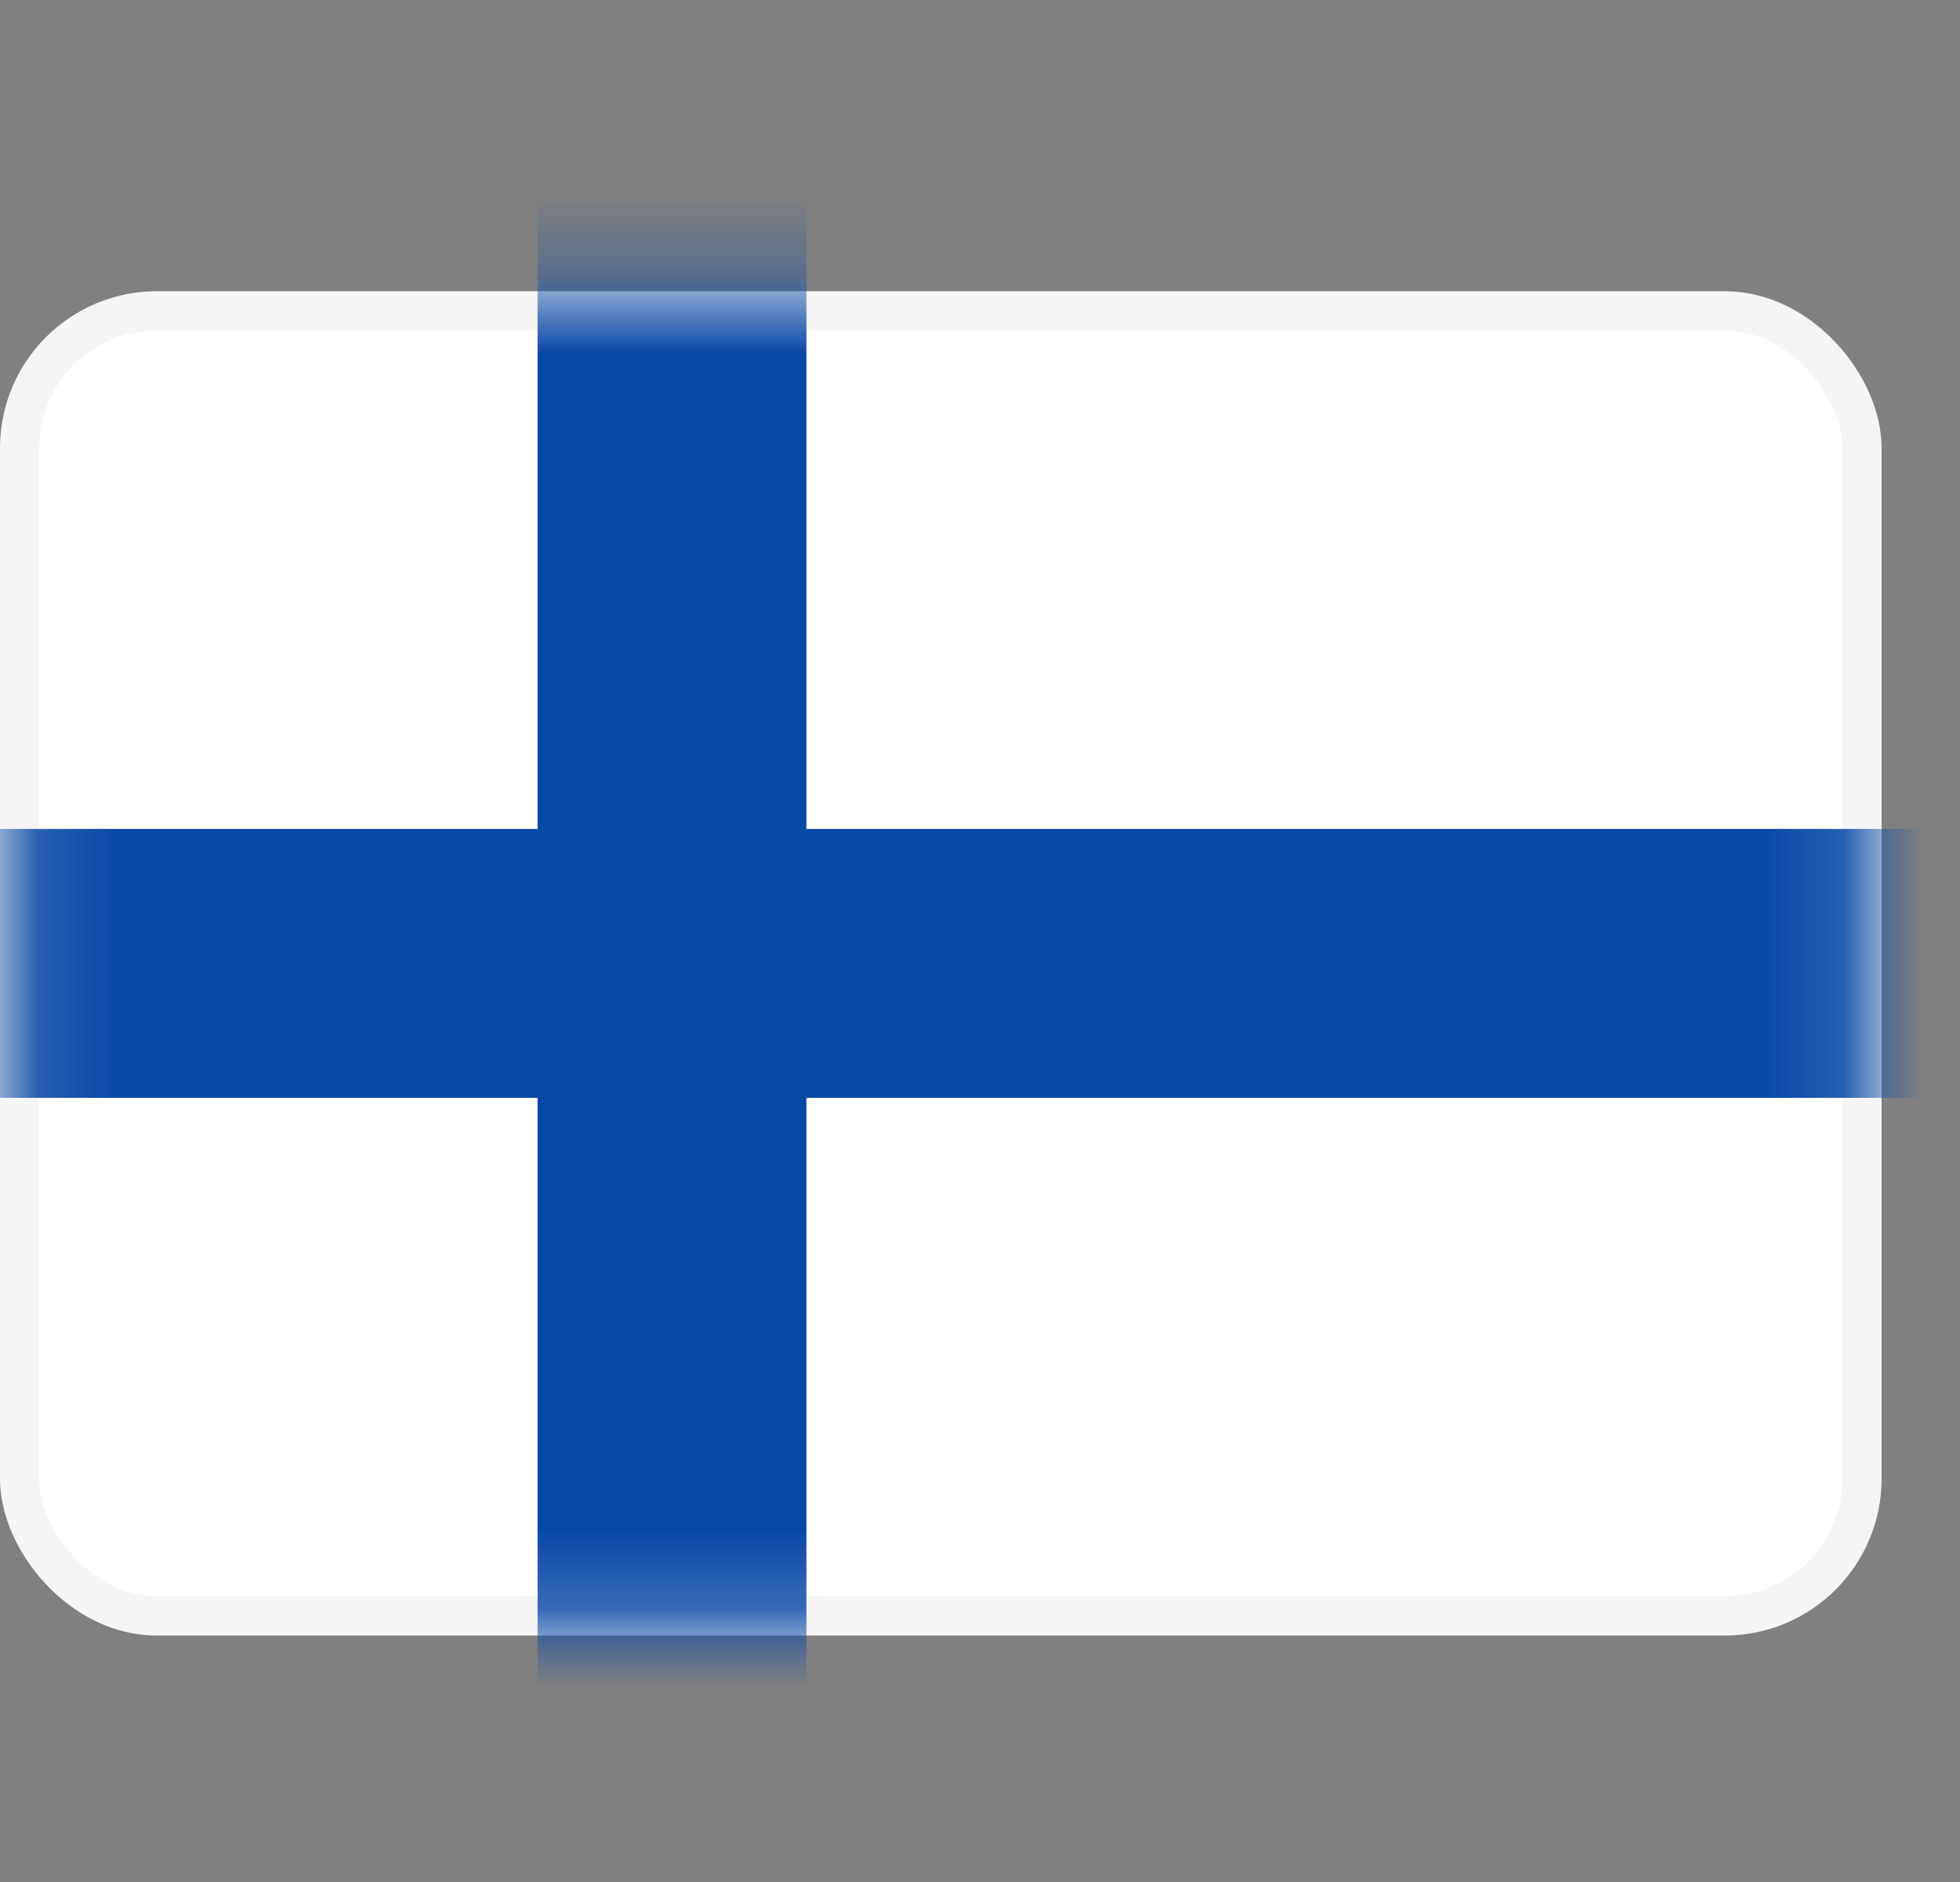 <svg width="25" height="24" viewBox="0 0 25 24" fill="none" xmlns="http://www.w3.org/2000/svg">
<rect x="0" y="0" width="25" height="24" fill="#808080" stroke="none"/>
<rect x="0.25" y="3.964" width="23.5" height="16.643" rx="1.75" fill="white" stroke="#F5F5F5" stroke-width="0.5"/>
<mask id="mask0_1_1410" style="mask-type:luminance" maskUnits="userSpaceOnUse" x="0" y="3" width="24" height="18">
<rect x="0.25" y="3.964" width="23.5" height="16.643" rx="1.75" fill="white" stroke="white" stroke-width="0.5"/>
</mask>
<g mask="url(#mask0_1_1410)">
<path fill-rule="evenodd" clip-rule="evenodd" d="M-1.143 14H6.857V22H10.286V14H25.143V10.571H10.286V2.571H6.857V10.571H-1.143V14Z" fill="#0848A6"/>
</g>
</svg>
